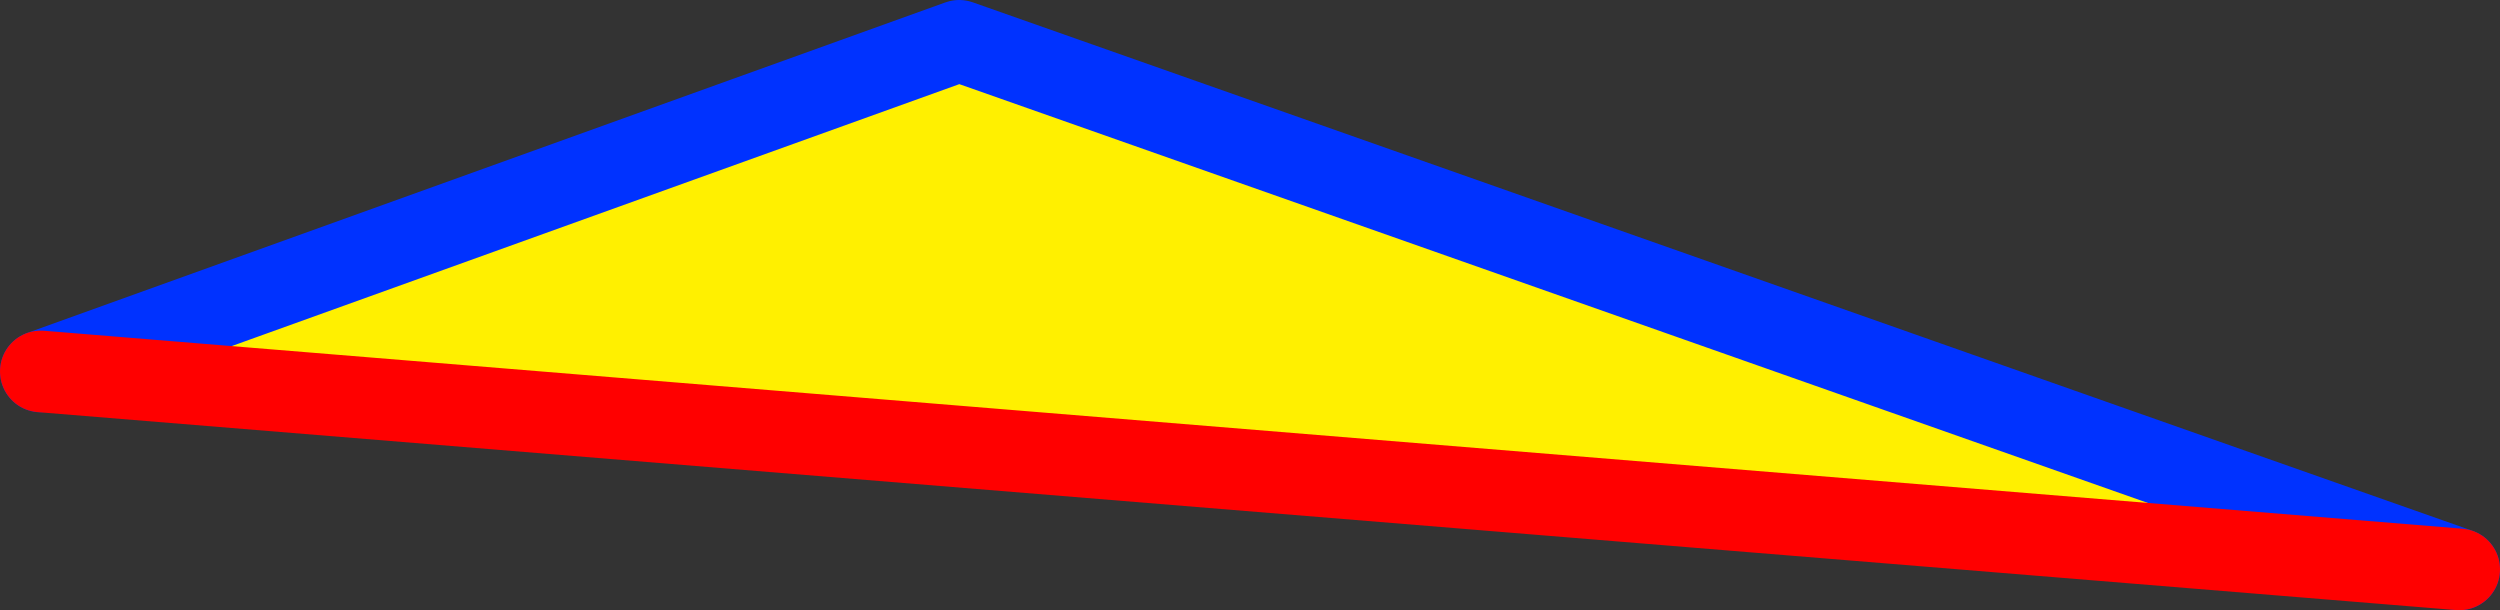 <?xml version="1.0" encoding="UTF-8" standalone="no"?>
<svg xmlns:xlink="http://www.w3.org/1999/xlink" height="14.95px" width="61.25px" xmlns="http://www.w3.org/2000/svg">
  <rect width="100%" height="100%" fill="#333333" stroke="none"/>
  <g transform="matrix(1.0, 0.0, 0.0, 1.0, -366.75, -115.6)">
    <path d="M367.75 124.7 L390.25 116.6 427.0 129.55 367.75 124.7" fill="#fff000" fill-rule="evenodd" stroke="none"/>
    <path d="M367.75 124.7 L390.25 116.6 427.0 129.55" fill="none" stroke="#0032ff" stroke-linecap="round" stroke-linejoin="round" stroke-width="2.0"/>
    <path d="M427.0 129.55 L367.75 124.7 Z" fill="none" stroke="#ff0000" stroke-linecap="round" stroke-linejoin="round" stroke-width="2.0"/>
  </g>
</svg>
